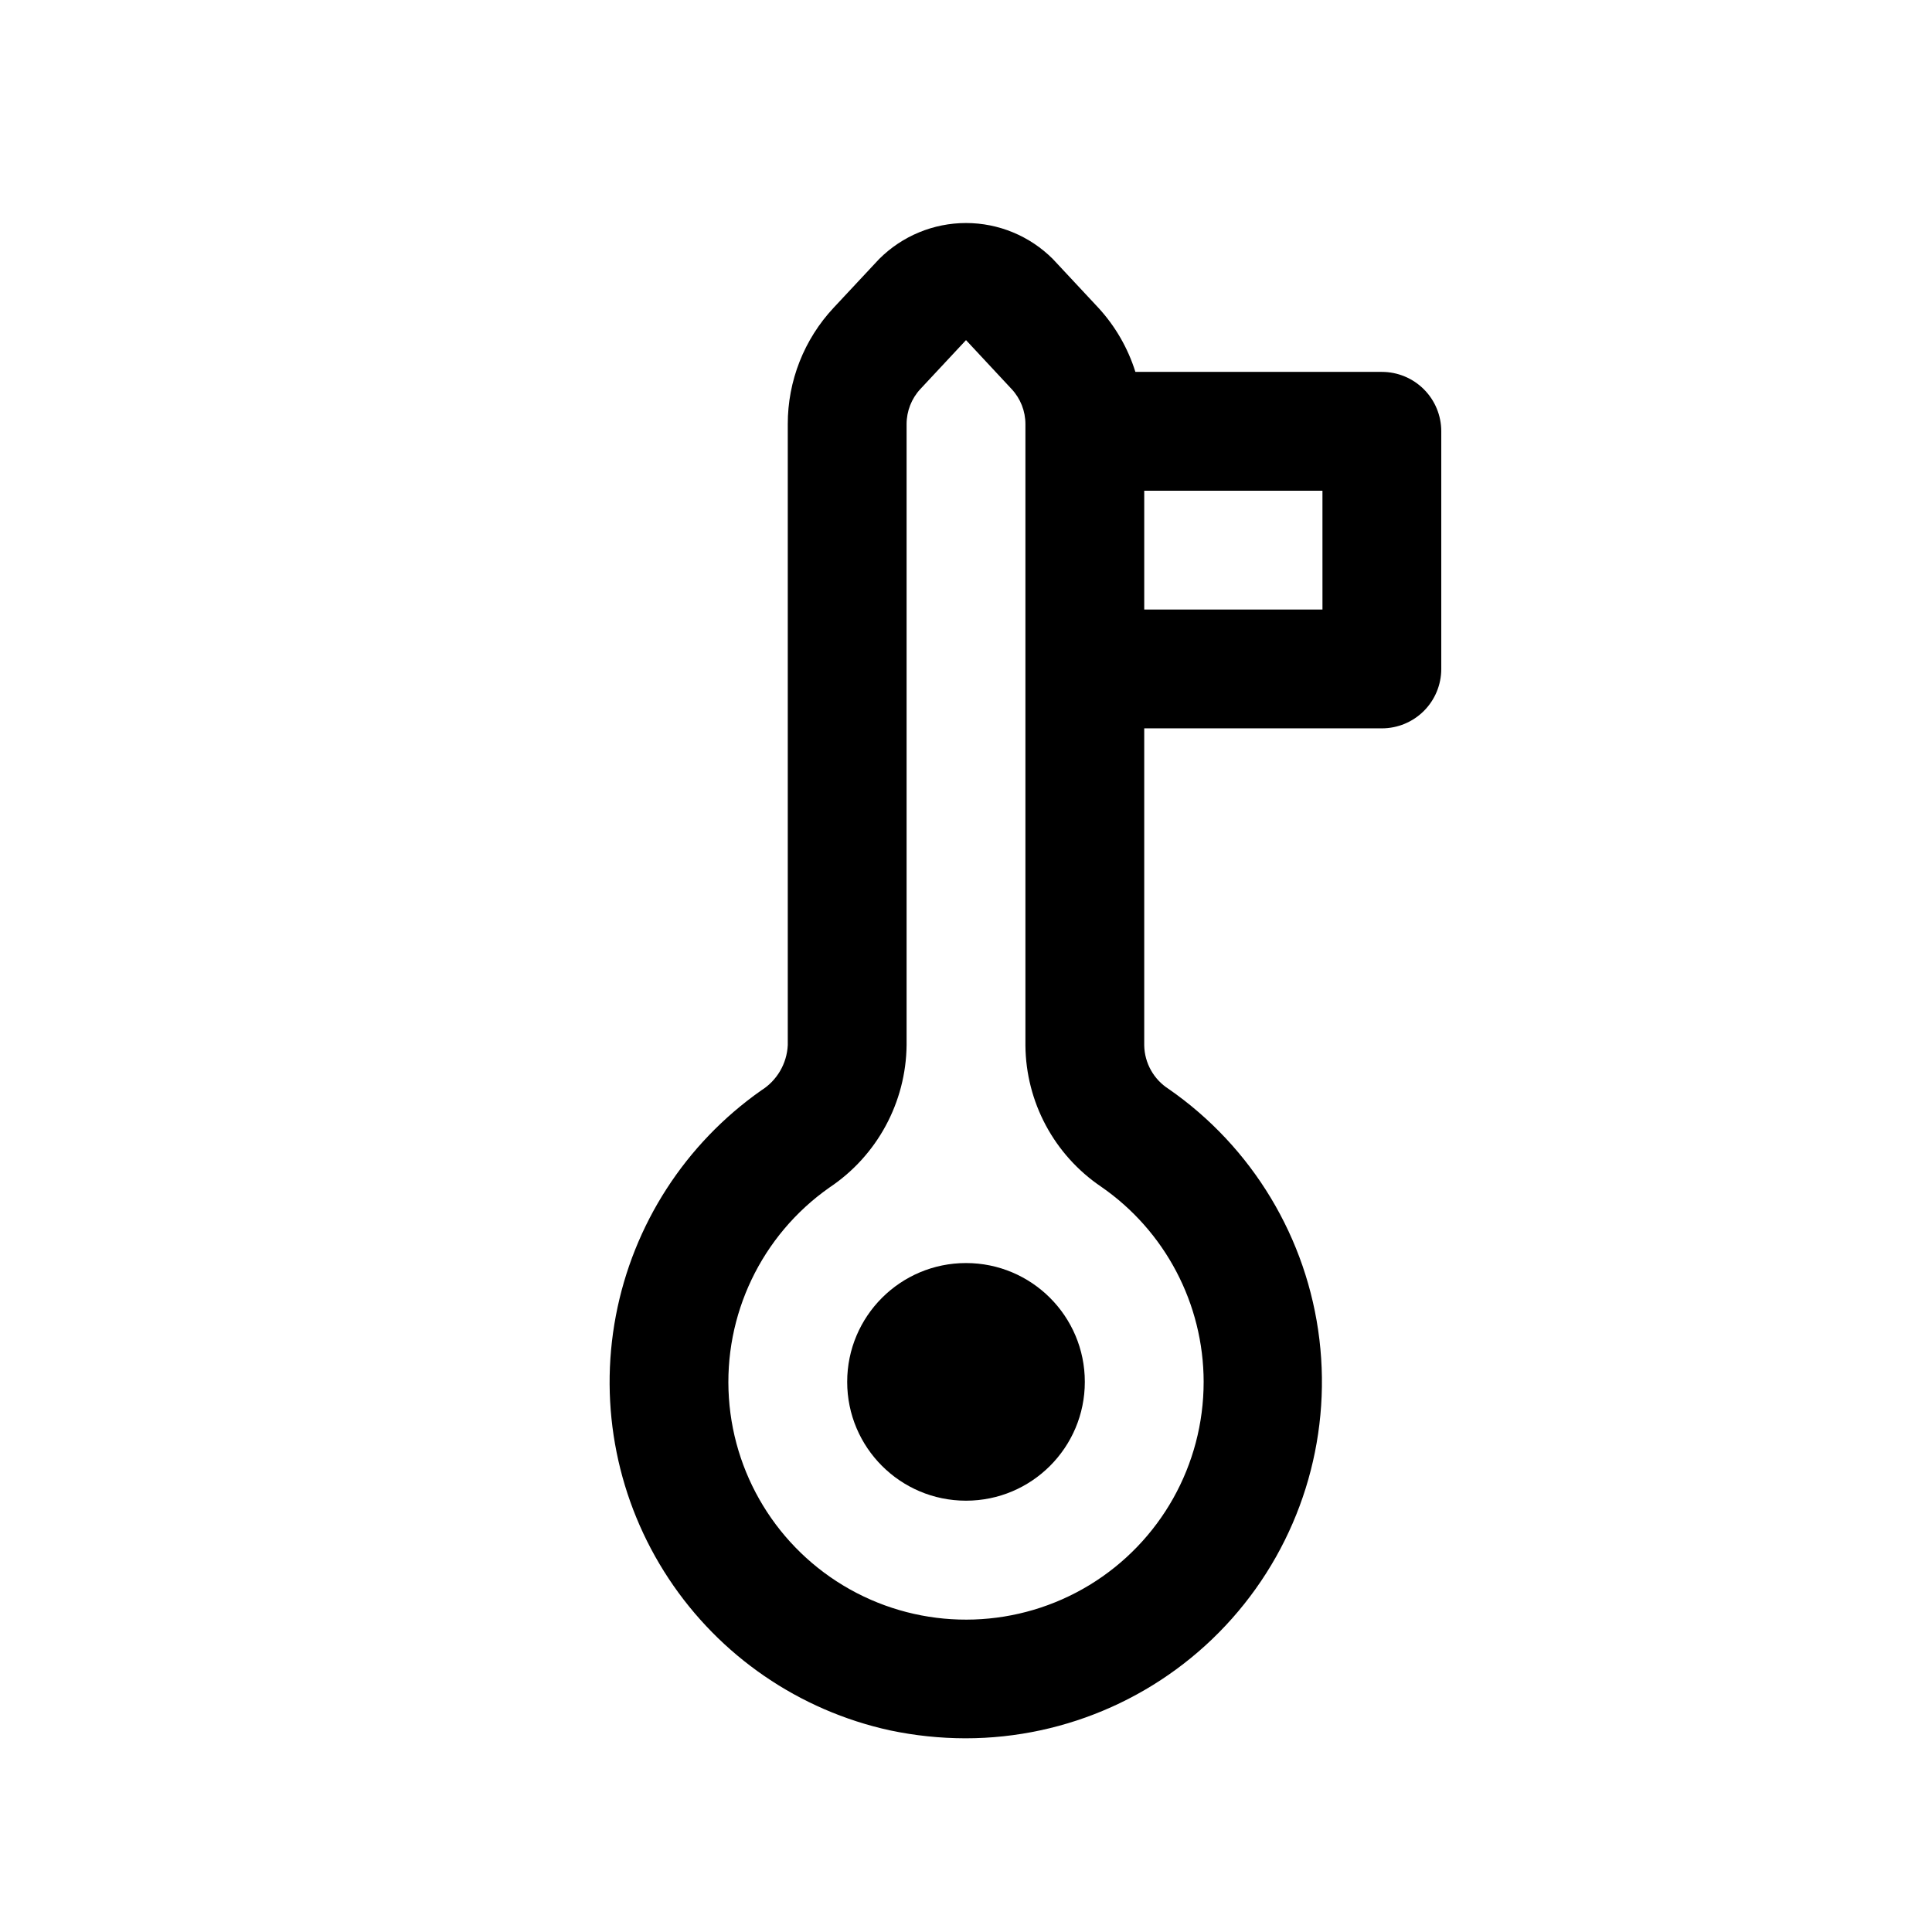 <?xml version="1.0" encoding="UTF-8"?>
<!-- Uploaded to: SVG Repo, www.svgrepo.com, Generator: SVG Repo Mixer Tools -->
<svg fill="#000000" width="800px" height="800px" version="1.1" viewBox="144 144 512 512" xmlns="http://www.w3.org/2000/svg">
 <g>
  <path d="m431.49 510.21c0 17.391-14.098 31.488-31.488 31.488s-31.488-14.098-31.488-31.488 14.098-31.488 31.488-31.488 31.488 14.098 31.488 31.488"/>
  <path d="m510.21 337.02c4.176 0 8.18-1.66 11.133-4.613s4.609-6.957 4.609-11.133v-62.977c0-4.176-1.656-8.18-4.609-11.133s-6.957-4.609-11.133-4.609h-65.32c-1.977-6.309-5.32-12.105-9.793-16.973l-12.078-12.941c-6.102-6.106-14.383-9.539-23.016-9.539-8.637 0-16.914 3.434-23.02 9.539l-12.059 12.91c-7.828 8.367-12.176 19.402-12.156 30.859v164.57c-0.238 4.902-2.863 9.379-7.019 11.98-20.129 14.133-33.957 35.555-38.539 59.719-4.582 24.16 0.441 49.16 14 69.676 13.559 20.52 34.582 34.941 58.609 40.203 6.59 1.391 13.305 2.098 20.039 2.109 27.012 0 52.734-11.562 70.664-31.77 17.926-20.203 26.348-47.117 23.133-73.938-3.215-26.82-17.758-50.98-39.949-66.375-3.949-2.519-6.379-6.844-6.473-11.527v-84.039zm-15.742-31.488h-47.234v-31.488h47.23zm-31.488 204.67c0.012 22.004-11.457 42.418-30.258 53.852-18.801 11.43-42.203 12.223-61.734 2.086-19.527-10.137-32.352-29.73-33.82-51.684-1.473-21.957 8.621-43.086 26.625-55.738 12.648-8.434 20.312-22.578 20.465-37.785v-164.52c-0.004-3.473 1.312-6.816 3.684-9.352l12.062-12.926 12.059 12.941c2.375 2.527 3.691 5.867 3.684 9.336v164.65c0.129 15.008 7.621 28.992 20.043 37.41 17 11.738 27.16 31.074 27.191 51.734z"/>
 </g>
</svg>